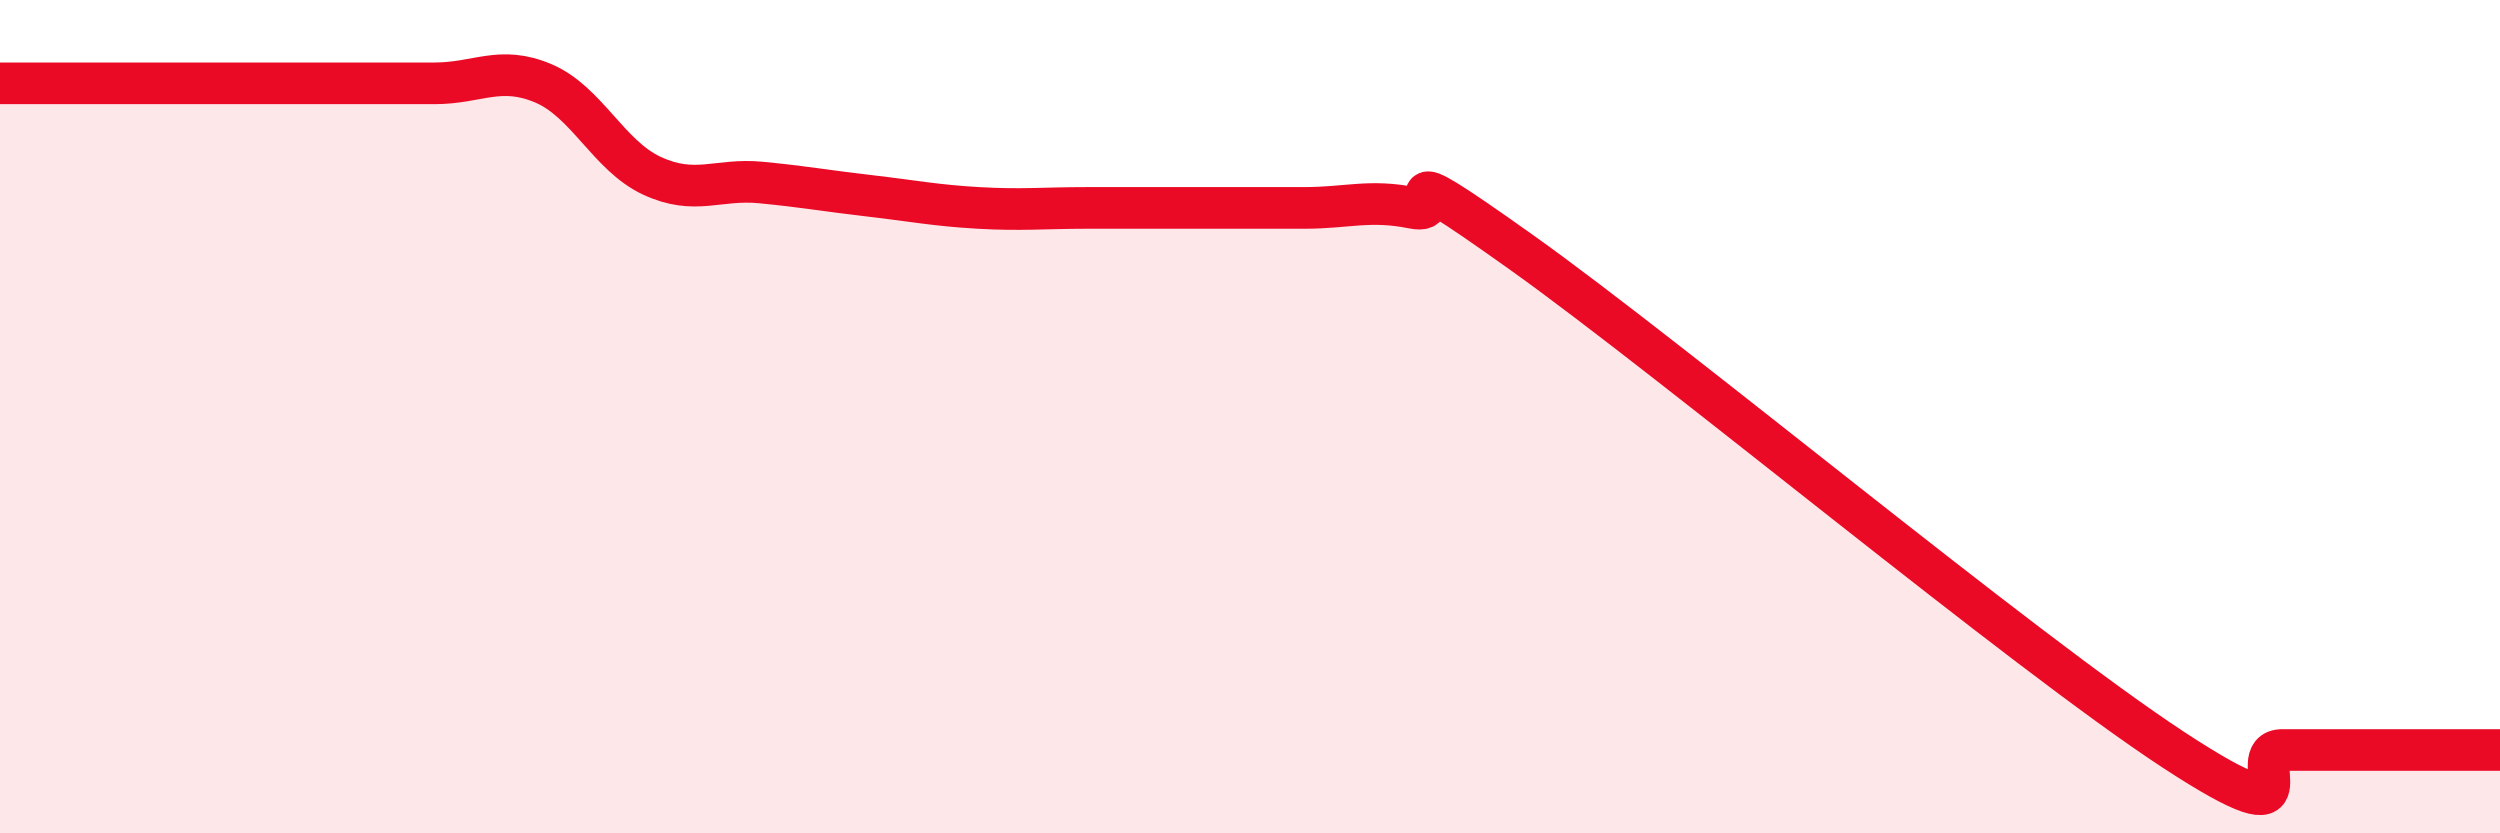
    <svg width="60" height="20" viewBox="0 0 60 20" xmlns="http://www.w3.org/2000/svg">
      <path
        d="M 0,2 C 0.52,2 1.57,2 2.61,2 C 3.65,2 4.18,2 5.22,2 C 6.26,2 6.79,2 7.83,2 C 8.87,2 9.39,2 10.43,2 C 11.47,2 12,1.56 13.04,2 C 14.08,2.44 14.61,3.74 15.65,4.22 C 16.69,4.7 17.22,4.28 18.26,4.38 C 19.3,4.48 19.83,4.58 20.87,4.7 C 21.91,4.82 22.44,4.93 23.48,4.99 C 24.52,5.05 25.05,4.99 26.09,4.99 C 27.13,4.99 27.66,4.99 28.7,4.99 C 29.74,4.99 30.26,4.99 31.3,4.99 C 32.34,4.99 32.87,4.78 33.91,4.99 C 34.95,5.2 32.87,3.46 36.52,6.06 C 40.17,8.66 48.52,15.61 52.17,18 C 55.82,20.39 53.74,18 54.78,18 C 55.82,18 56.35,18 57.39,18 C 58.43,18 59.48,18 60,18L60 20L0 20Z"
        fill="#EB0A25"
        opacity="0.1"
        stroke-linecap="round"
        stroke-linejoin="round"
      />
      <path
        d="M 0,2 C 0.52,2 1.57,2 2.61,2 C 3.65,2 4.18,2 5.22,2 C 6.26,2 6.79,2 7.83,2 C 8.87,2 9.39,2 10.43,2 C 11.47,2 12,1.56 13.04,2 C 14.08,2.44 14.61,3.74 15.65,4.22 C 16.69,4.7 17.22,4.28 18.26,4.38 C 19.3,4.48 19.83,4.58 20.87,4.7 C 21.91,4.82 22.44,4.93 23.48,4.99 C 24.52,5.05 25.05,4.99 26.09,4.99 C 27.13,4.99 27.66,4.99 28.7,4.99 C 29.74,4.99 30.26,4.99 31.3,4.99 C 32.34,4.99 32.87,4.78 33.91,4.99 C 34.95,5.2 32.87,3.46 36.52,6.06 C 40.17,8.66 48.52,15.61 52.17,18 C 55.82,20.39 53.74,18 54.78,18 C 55.82,18 56.35,18 57.39,18 C 58.43,18 59.48,18 60,18"
        stroke="#EB0A25"
        stroke-width="1"
        fill="none"
        stroke-linecap="round"
        stroke-linejoin="round"
      />
    </svg>
  